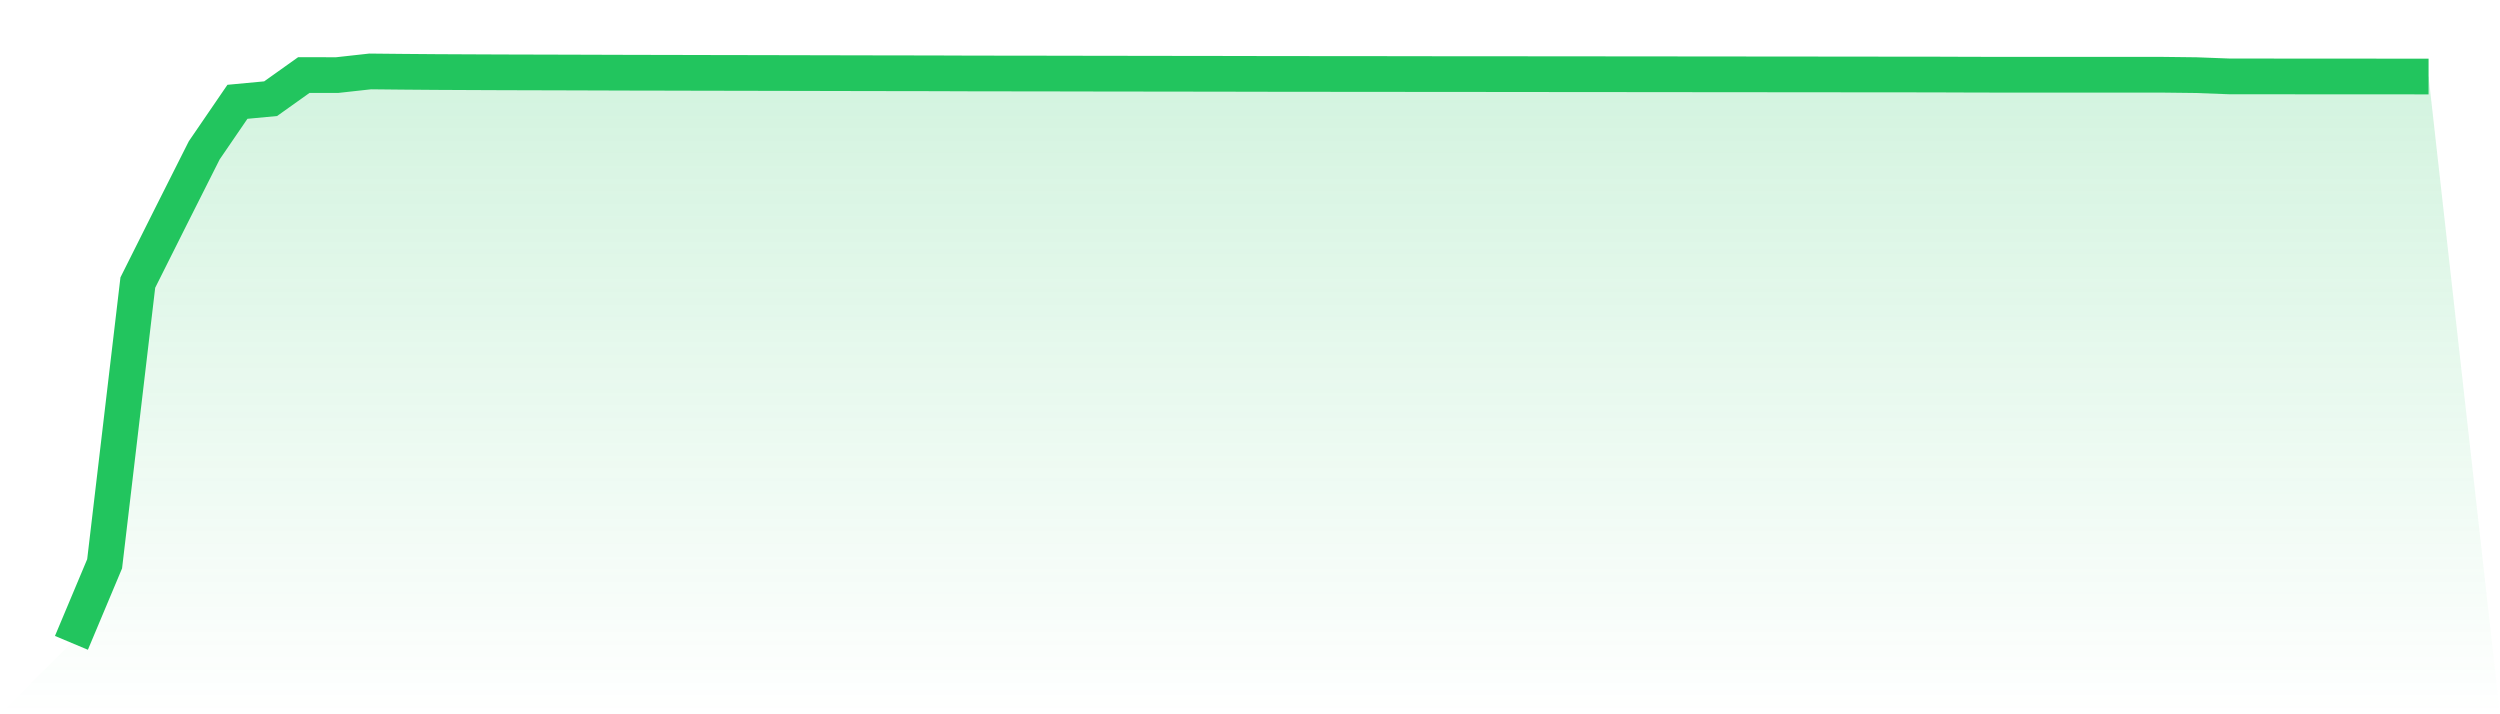 <svg viewBox="0 0 140 40" xmlns="http://www.w3.org/2000/svg">
<defs>
<linearGradient id="gradient" x1="0" x2="0" y1="0" y2="1">
<stop offset="0%" stop-color="#22c55e" stop-opacity="0.2"/>
<stop offset="100%" stop-color="#22c55e" stop-opacity="0"/>
</linearGradient>
</defs>
<path d="M4,36 L4,36 L5.859,31.573 L7.718,15.824 L9.577,12.112 L11.437,8.419 L13.296,5.701 L15.155,5.527 L17.014,4.203 L18.873,4.206 L20.732,4 L22.592,4.019 L24.451,4.034 L26.31,4.043 L28.169,4.051 L30.028,4.056 L31.887,4.061 L33.746,4.067 L35.606,4.073 L37.465,4.076 L39.324,4.081 L41.183,4.084 L43.042,4.088 L44.901,4.092 L46.761,4.096 L48.62,4.1 L50.479,4.103 L52.338,4.106 L54.197,4.113 L56.056,4.116 L57.915,4.118 L59.775,4.121 L61.634,4.125 L63.493,4.127 L65.352,4.13 L67.211,4.132 L69.07,4.135 L70.93,4.139 L72.789,4.141 L74.648,4.143 L76.507,4.144 L78.366,4.146 L80.225,4.149 L82.085,4.149 L83.944,4.151 L85.803,4.153 L87.662,4.155 L89.521,4.156 L91.38,4.158 L93.239,4.159 L95.099,4.162 L96.958,4.163 L98.817,4.165 L100.676,4.167 L102.535,4.168 L104.394,4.171 L106.254,4.172 L108.113,4.173 L109.972,4.18 L111.831,4.185 L113.69,4.185 L115.549,4.185 L117.408,4.185 L119.268,4.186 L121.127,4.186 L122.986,4.208 L124.845,4.278 L126.704,4.279 L128.563,4.281 L130.423,4.283 L132.282,4.283 L134.141,4.284 L136,4.285 L140,40 L0,40 z" fill="url(#gradient)"/>
<path d="M4,36 L4,36 L5.859,31.573 L7.718,15.824 L9.577,12.112 L11.437,8.419 L13.296,5.701 L15.155,5.527 L17.014,4.203 L18.873,4.206 L20.732,4 L22.592,4.019 L24.451,4.034 L26.31,4.043 L28.169,4.051 L30.028,4.056 L31.887,4.061 L33.746,4.067 L35.606,4.073 L37.465,4.076 L39.324,4.081 L41.183,4.084 L43.042,4.088 L44.901,4.092 L46.761,4.096 L48.62,4.1 L50.479,4.103 L52.338,4.106 L54.197,4.113 L56.056,4.116 L57.915,4.118 L59.775,4.121 L61.634,4.125 L63.493,4.127 L65.352,4.13 L67.211,4.132 L69.07,4.135 L70.93,4.139 L72.789,4.141 L74.648,4.143 L76.507,4.144 L78.366,4.146 L80.225,4.149 L82.085,4.149 L83.944,4.151 L85.803,4.153 L87.662,4.155 L89.521,4.156 L91.38,4.158 L93.239,4.159 L95.099,4.162 L96.958,4.163 L98.817,4.165 L100.676,4.167 L102.535,4.168 L104.394,4.171 L106.254,4.172 L108.113,4.173 L109.972,4.18 L111.831,4.185 L113.69,4.185 L115.549,4.185 L117.408,4.185 L119.268,4.186 L121.127,4.186 L122.986,4.208 L124.845,4.278 L126.704,4.279 L128.563,4.281 L130.423,4.283 L132.282,4.283 L134.141,4.284 L136,4.285" fill="none" stroke="#22c55e" stroke-width="2"/>
</svg>